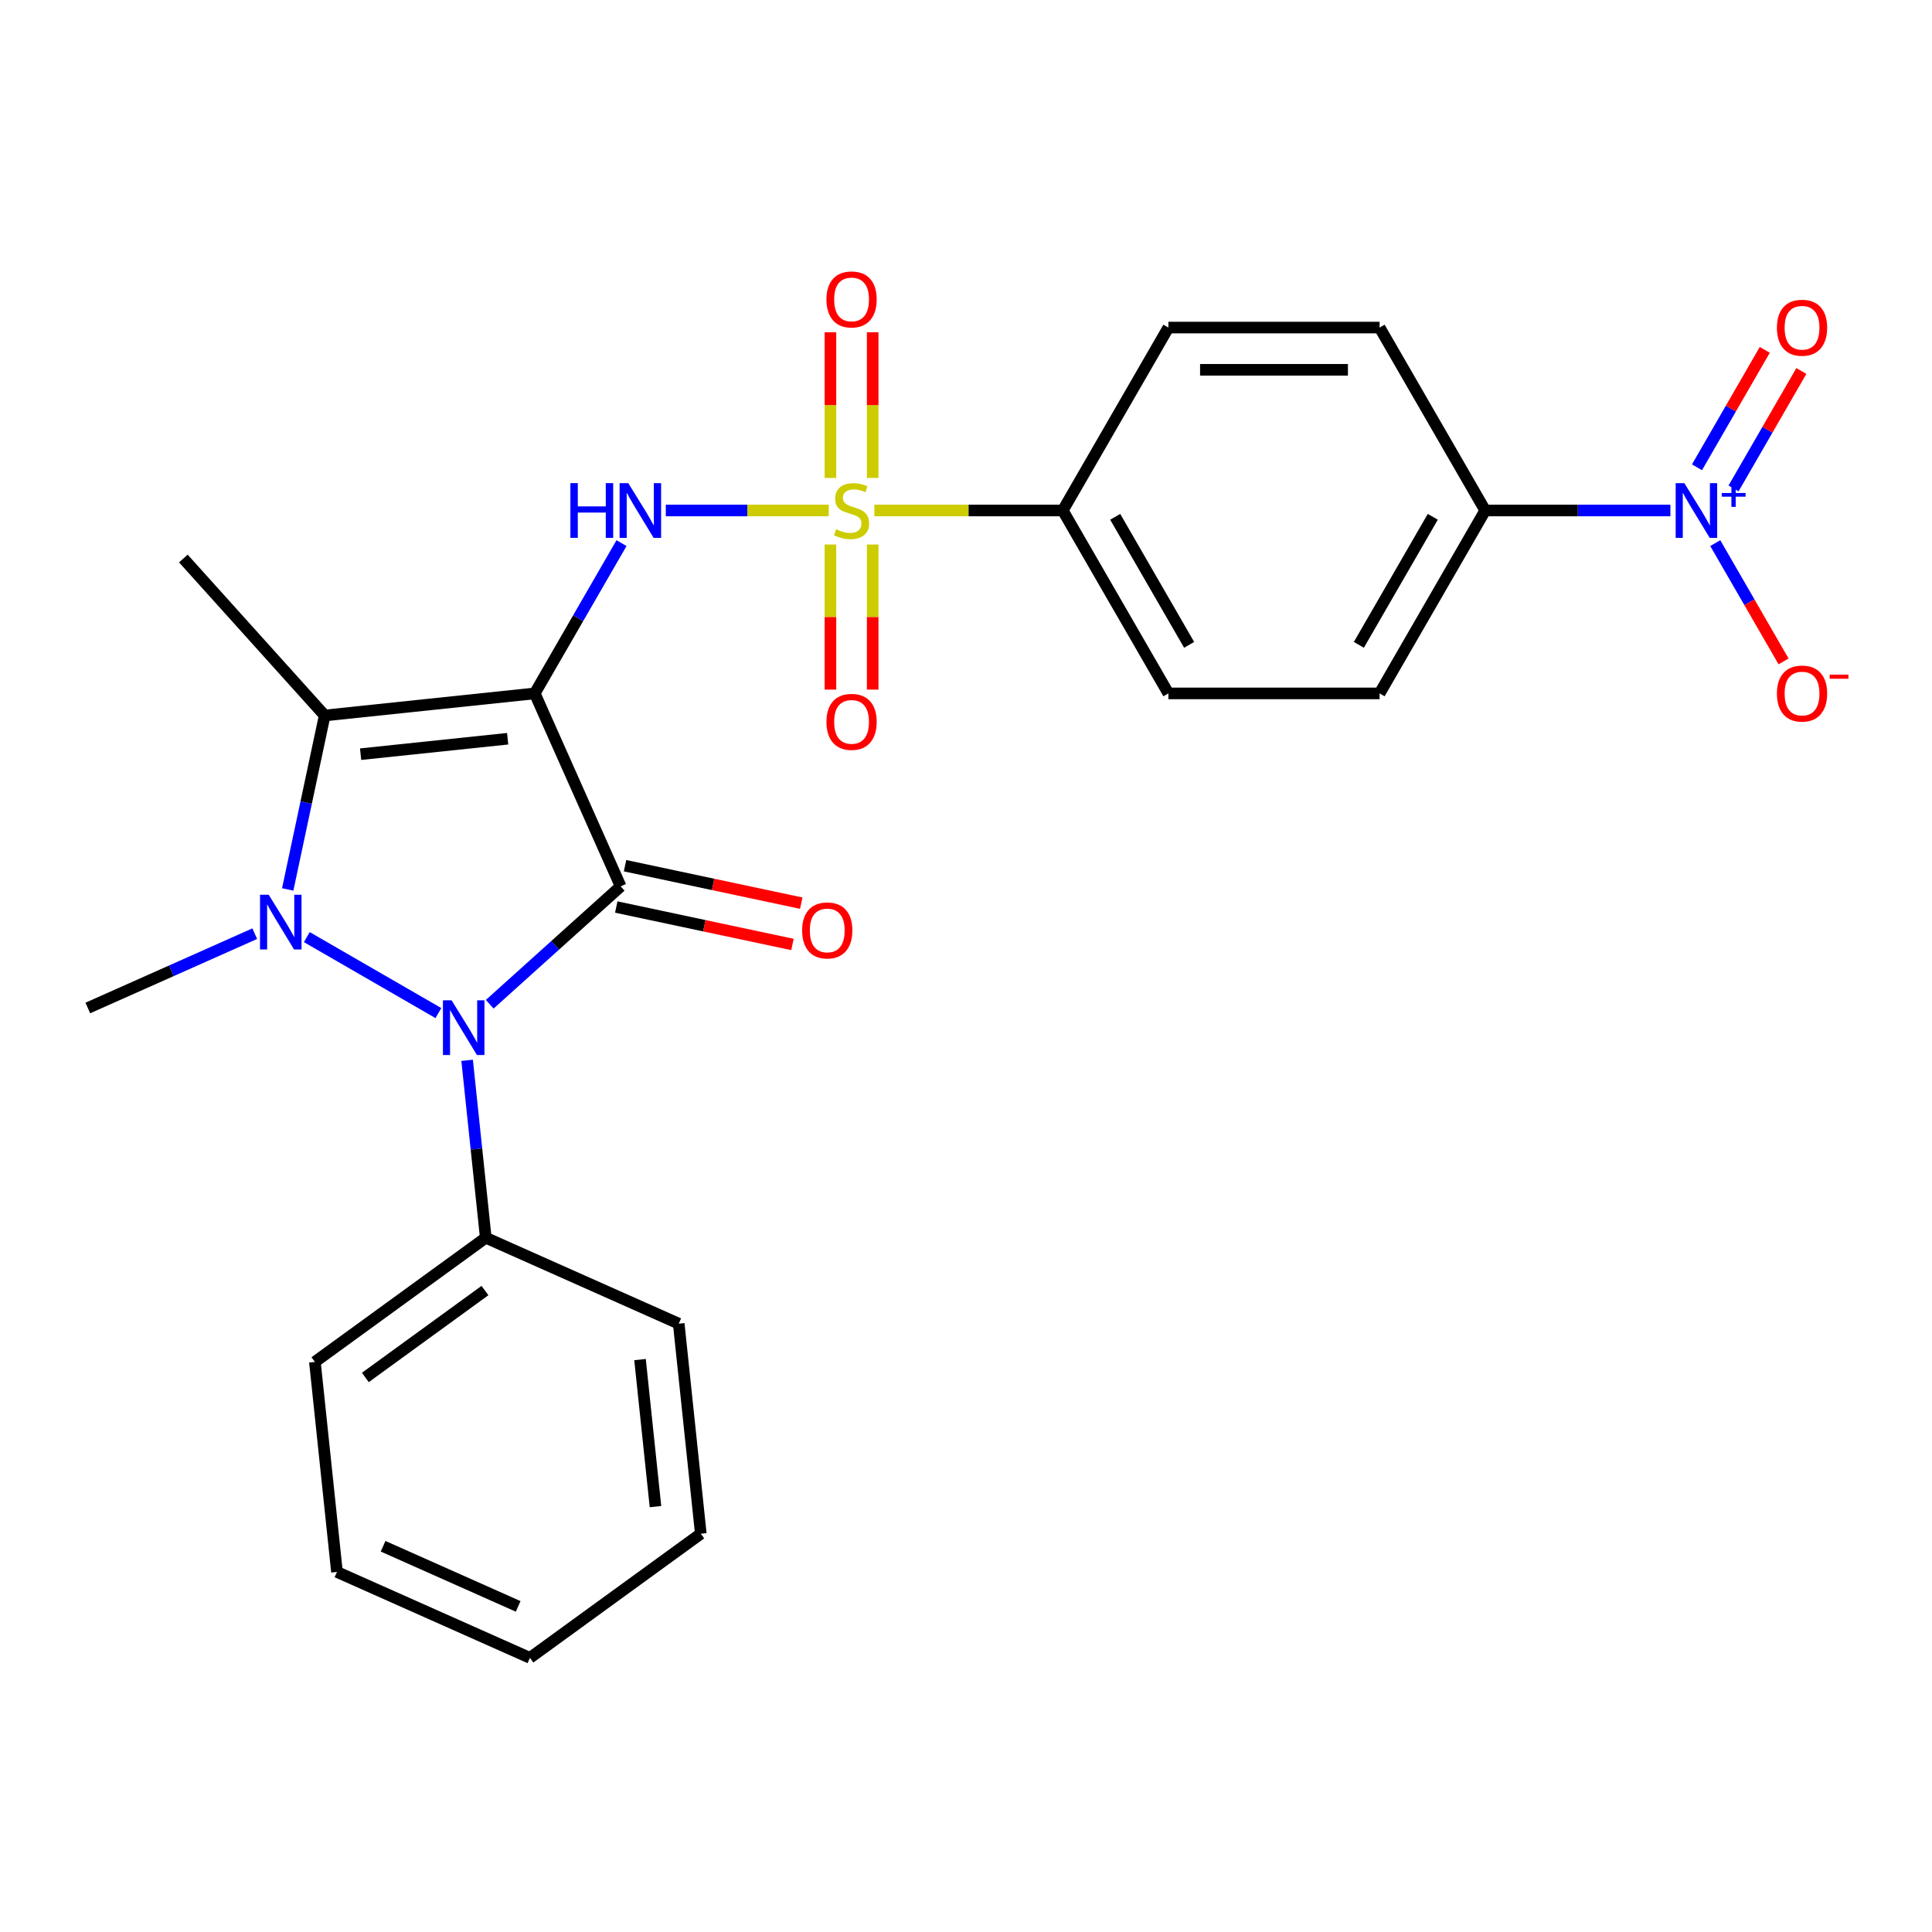 <?xml version='1.0' encoding='iso-8859-1'?>
<svg version='1.1' baseProfile='full'
              xmlns='http://www.w3.org/2000/svg'
                      xmlns:rdkit='http://www.rdkit.org/xml'
                      xmlns:xlink='http://www.w3.org/1999/xlink'
                  xml:space='preserve'
width='1000px' height='1000px' viewBox='0 0 1000 1000'>
<!-- END OF HEADER -->
<rect style='opacity:1.0;fill:#FFFFFF;stroke:none' width='1000' height='1000' x='0' y='0'> </rect>
<path class='bond-0' d='M 276.783,358.905 L 321.25,458.778' style='fill:none;fill-rule:evenodd;stroke:#000000;stroke-width:6px;stroke-linecap:butt;stroke-linejoin:miter;stroke-opacity:1' />
<path class='bond-4' d='M 276.783,358.905 L 168.058,370.333' style='fill:none;fill-rule:evenodd;stroke:#000000;stroke-width:6px;stroke-linecap:butt;stroke-linejoin:miter;stroke-opacity:1' />
<path class='bond-4' d='M 262.76,382.365 L 186.652,390.364' style='fill:none;fill-rule:evenodd;stroke:#000000;stroke-width:6px;stroke-linecap:butt;stroke-linejoin:miter;stroke-opacity:1' />
<path class='bond-5' d='M 276.783,358.905 L 299.238,320.013' style='fill:none;fill-rule:evenodd;stroke:#000000;stroke-width:6px;stroke-linecap:butt;stroke-linejoin:miter;stroke-opacity:1' />
<path class='bond-5' d='M 299.238,320.013 L 321.692,281.12' style='fill:none;fill-rule:evenodd;stroke:#0000FF;stroke-width:6px;stroke-linecap:butt;stroke-linejoin:miter;stroke-opacity:1' />
<path class='bond-2' d='M 321.25,458.778 L 287.364,489.289' style='fill:none;fill-rule:evenodd;stroke:#000000;stroke-width:6px;stroke-linecap:butt;stroke-linejoin:miter;stroke-opacity:1' />
<path class='bond-2' d='M 287.364,489.289 L 253.479,519.8' style='fill:none;fill-rule:evenodd;stroke:#0000FF;stroke-width:6px;stroke-linecap:butt;stroke-linejoin:miter;stroke-opacity:1' />
<path class='bond-8' d='M 318.977,469.472 L 364.578,479.165' style='fill:none;fill-rule:evenodd;stroke:#000000;stroke-width:6px;stroke-linecap:butt;stroke-linejoin:miter;stroke-opacity:1' />
<path class='bond-8' d='M 364.578,479.165 L 410.179,488.858' style='fill:none;fill-rule:evenodd;stroke:#FF0000;stroke-width:6px;stroke-linecap:butt;stroke-linejoin:miter;stroke-opacity:1' />
<path class='bond-8' d='M 323.523,448.085 L 369.124,457.778' style='fill:none;fill-rule:evenodd;stroke:#000000;stroke-width:6px;stroke-linecap:butt;stroke-linejoin:miter;stroke-opacity:1' />
<path class='bond-8' d='M 369.124,457.778 L 414.725,467.47' style='fill:none;fill-rule:evenodd;stroke:#FF0000;stroke-width:6px;stroke-linecap:butt;stroke-linejoin:miter;stroke-opacity:1' />
<path class='bond-1' d='M 148.918,460.375 L 158.488,415.354' style='fill:none;fill-rule:evenodd;stroke:#0000FF;stroke-width:6px;stroke-linecap:butt;stroke-linejoin:miter;stroke-opacity:1' />
<path class='bond-1' d='M 158.488,415.354 L 168.058,370.333' style='fill:none;fill-rule:evenodd;stroke:#000000;stroke-width:6px;stroke-linecap:butt;stroke-linejoin:miter;stroke-opacity:1' />
<path class='bond-19' d='M 131.855,483.267 L 88.654,502.501' style='fill:none;fill-rule:evenodd;stroke:#0000FF;stroke-width:6px;stroke-linecap:butt;stroke-linejoin:miter;stroke-opacity:1' />
<path class='bond-19' d='M 88.654,502.501 L 45.455,521.735' style='fill:none;fill-rule:evenodd;stroke:#000000;stroke-width:6px;stroke-linecap:butt;stroke-linejoin:miter;stroke-opacity:1' />
<path class='bond-26' d='M 158.801,485.047 L 226.921,524.377' style='fill:none;fill-rule:evenodd;stroke:#0000FF;stroke-width:6px;stroke-linecap:butt;stroke-linejoin:miter;stroke-opacity:1' />
<path class='bond-13' d='M 241.781,548.824 L 246.607,594.74' style='fill:none;fill-rule:evenodd;stroke:#0000FF;stroke-width:6px;stroke-linecap:butt;stroke-linejoin:miter;stroke-opacity:1' />
<path class='bond-13' d='M 246.607,594.74 L 251.433,640.657' style='fill:none;fill-rule:evenodd;stroke:#000000;stroke-width:6px;stroke-linecap:butt;stroke-linejoin:miter;stroke-opacity:1' />
<path class='bond-3' d='M 428.957,264.227 L 386.79,264.227' style='fill:none;fill-rule:evenodd;stroke:#CCCC00;stroke-width:6px;stroke-linecap:butt;stroke-linejoin:miter;stroke-opacity:1' />
<path class='bond-3' d='M 386.79,264.227 L 344.623,264.227' style='fill:none;fill-rule:evenodd;stroke:#0000FF;stroke-width:6px;stroke-linecap:butt;stroke-linejoin:miter;stroke-opacity:1' />
<path class='bond-7' d='M 452.584,264.227 L 501.339,264.227' style='fill:none;fill-rule:evenodd;stroke:#CCCC00;stroke-width:6px;stroke-linecap:butt;stroke-linejoin:miter;stroke-opacity:1' />
<path class='bond-7' d='M 501.339,264.227 L 550.095,264.227' style='fill:none;fill-rule:evenodd;stroke:#000000;stroke-width:6px;stroke-linecap:butt;stroke-linejoin:miter;stroke-opacity:1' />
<path class='bond-10' d='M 451.703,247.374 L 451.703,209.674' style='fill:none;fill-rule:evenodd;stroke:#CCCC00;stroke-width:6px;stroke-linecap:butt;stroke-linejoin:miter;stroke-opacity:1' />
<path class='bond-10' d='M 451.703,209.674 L 451.703,171.974' style='fill:none;fill-rule:evenodd;stroke:#FF0000;stroke-width:6px;stroke-linecap:butt;stroke-linejoin:miter;stroke-opacity:1' />
<path class='bond-10' d='M 429.838,247.374 L 429.838,209.674' style='fill:none;fill-rule:evenodd;stroke:#CCCC00;stroke-width:6px;stroke-linecap:butt;stroke-linejoin:miter;stroke-opacity:1' />
<path class='bond-10' d='M 429.838,209.674 L 429.838,171.974' style='fill:none;fill-rule:evenodd;stroke:#FF0000;stroke-width:6px;stroke-linecap:butt;stroke-linejoin:miter;stroke-opacity:1' />
<path class='bond-11' d='M 429.838,281.84 L 429.838,319.39' style='fill:none;fill-rule:evenodd;stroke:#CCCC00;stroke-width:6px;stroke-linecap:butt;stroke-linejoin:miter;stroke-opacity:1' />
<path class='bond-11' d='M 429.838,319.39 L 429.838,356.939' style='fill:none;fill-rule:evenodd;stroke:#FF0000;stroke-width:6px;stroke-linecap:butt;stroke-linejoin:miter;stroke-opacity:1' />
<path class='bond-11' d='M 451.703,281.84 L 451.703,319.39' style='fill:none;fill-rule:evenodd;stroke:#CCCC00;stroke-width:6px;stroke-linecap:butt;stroke-linejoin:miter;stroke-opacity:1' />
<path class='bond-11' d='M 451.703,319.39 L 451.703,356.939' style='fill:none;fill-rule:evenodd;stroke:#FF0000;stroke-width:6px;stroke-linecap:butt;stroke-linejoin:miter;stroke-opacity:1' />
<path class='bond-20' d='M 168.058,370.333 L 94.905,289.089' style='fill:none;fill-rule:evenodd;stroke:#000000;stroke-width:6px;stroke-linecap:butt;stroke-linejoin:miter;stroke-opacity:1' />
<path class='bond-6' d='M 864.596,264.227 L 816.67,264.227' style='fill:none;fill-rule:evenodd;stroke:#0000FF;stroke-width:6px;stroke-linecap:butt;stroke-linejoin:miter;stroke-opacity:1' />
<path class='bond-6' d='M 816.67,264.227 L 768.744,264.227' style='fill:none;fill-rule:evenodd;stroke:#000000;stroke-width:6px;stroke-linecap:butt;stroke-linejoin:miter;stroke-opacity:1' />
<path class='bond-12' d='M 887.822,281.12 L 905.495,311.73' style='fill:none;fill-rule:evenodd;stroke:#0000FF;stroke-width:6px;stroke-linecap:butt;stroke-linejoin:miter;stroke-opacity:1' />
<path class='bond-12' d='M 905.495,311.73 L 923.167,342.34' style='fill:none;fill-rule:evenodd;stroke:#FF0000;stroke-width:6px;stroke-linecap:butt;stroke-linejoin:miter;stroke-opacity:1' />
<path class='bond-14' d='M 897.29,252.8 L 914.836,222.411' style='fill:none;fill-rule:evenodd;stroke:#0000FF;stroke-width:6px;stroke-linecap:butt;stroke-linejoin:miter;stroke-opacity:1' />
<path class='bond-14' d='M 914.836,222.411 L 932.381,192.021' style='fill:none;fill-rule:evenodd;stroke:#FF0000;stroke-width:6px;stroke-linecap:butt;stroke-linejoin:miter;stroke-opacity:1' />
<path class='bond-14' d='M 878.355,241.868 L 895.9,211.478' style='fill:none;fill-rule:evenodd;stroke:#0000FF;stroke-width:6px;stroke-linecap:butt;stroke-linejoin:miter;stroke-opacity:1' />
<path class='bond-14' d='M 895.9,211.478 L 913.446,181.089' style='fill:none;fill-rule:evenodd;stroke:#FF0000;stroke-width:6px;stroke-linecap:butt;stroke-linejoin:miter;stroke-opacity:1' />
<path class='bond-15' d='M 550.095,264.227 L 604.757,169.549' style='fill:none;fill-rule:evenodd;stroke:#000000;stroke-width:6px;stroke-linecap:butt;stroke-linejoin:miter;stroke-opacity:1' />
<path class='bond-16' d='M 550.095,264.227 L 604.757,358.905' style='fill:none;fill-rule:evenodd;stroke:#000000;stroke-width:6px;stroke-linecap:butt;stroke-linejoin:miter;stroke-opacity:1' />
<path class='bond-16' d='M 577.23,267.497 L 615.494,333.771' style='fill:none;fill-rule:evenodd;stroke:#000000;stroke-width:6px;stroke-linecap:butt;stroke-linejoin:miter;stroke-opacity:1' />
<path class='bond-9' d='M 768.744,264.227 L 714.082,358.905' style='fill:none;fill-rule:evenodd;stroke:#000000;stroke-width:6px;stroke-linecap:butt;stroke-linejoin:miter;stroke-opacity:1' />
<path class='bond-9' d='M 741.61,267.497 L 703.346,333.771' style='fill:none;fill-rule:evenodd;stroke:#000000;stroke-width:6px;stroke-linecap:butt;stroke-linejoin:miter;stroke-opacity:1' />
<path class='bond-27' d='M 768.744,264.227 L 714.082,169.549' style='fill:none;fill-rule:evenodd;stroke:#000000;stroke-width:6px;stroke-linecap:butt;stroke-linejoin:miter;stroke-opacity:1' />
<path class='bond-21' d='M 251.433,640.657 L 162.988,704.916' style='fill:none;fill-rule:evenodd;stroke:#000000;stroke-width:6px;stroke-linecap:butt;stroke-linejoin:miter;stroke-opacity:1' />
<path class='bond-21' d='M 251.018,667.985 L 189.106,712.966' style='fill:none;fill-rule:evenodd;stroke:#000000;stroke-width:6px;stroke-linecap:butt;stroke-linejoin:miter;stroke-opacity:1' />
<path class='bond-22' d='M 251.433,640.657 L 351.306,685.123' style='fill:none;fill-rule:evenodd;stroke:#000000;stroke-width:6px;stroke-linecap:butt;stroke-linejoin:miter;stroke-opacity:1' />
<path class='bond-17' d='M 604.757,169.549 L 714.082,169.549' style='fill:none;fill-rule:evenodd;stroke:#000000;stroke-width:6px;stroke-linecap:butt;stroke-linejoin:miter;stroke-opacity:1' />
<path class='bond-17' d='M 621.156,191.414 L 697.683,191.414' style='fill:none;fill-rule:evenodd;stroke:#000000;stroke-width:6px;stroke-linecap:butt;stroke-linejoin:miter;stroke-opacity:1' />
<path class='bond-18' d='M 604.757,358.905 L 714.082,358.905' style='fill:none;fill-rule:evenodd;stroke:#000000;stroke-width:6px;stroke-linecap:butt;stroke-linejoin:miter;stroke-opacity:1' />
<path class='bond-23' d='M 162.988,704.916 L 174.415,813.642' style='fill:none;fill-rule:evenodd;stroke:#000000;stroke-width:6px;stroke-linecap:butt;stroke-linejoin:miter;stroke-opacity:1' />
<path class='bond-24' d='M 351.306,685.123 L 362.734,793.849' style='fill:none;fill-rule:evenodd;stroke:#000000;stroke-width:6px;stroke-linecap:butt;stroke-linejoin:miter;stroke-opacity:1' />
<path class='bond-24' d='M 331.275,703.717 L 339.274,779.825' style='fill:none;fill-rule:evenodd;stroke:#000000;stroke-width:6px;stroke-linecap:butt;stroke-linejoin:miter;stroke-opacity:1' />
<path class='bond-28' d='M 174.415,813.642 L 274.288,858.108' style='fill:none;fill-rule:evenodd;stroke:#000000;stroke-width:6px;stroke-linecap:butt;stroke-linejoin:miter;stroke-opacity:1' />
<path class='bond-28' d='M 198.289,800.337 L 268.201,831.464' style='fill:none;fill-rule:evenodd;stroke:#000000;stroke-width:6px;stroke-linecap:butt;stroke-linejoin:miter;stroke-opacity:1' />
<path class='bond-25' d='M 362.734,793.849 L 274.288,858.108' style='fill:none;fill-rule:evenodd;stroke:#000000;stroke-width:6px;stroke-linecap:butt;stroke-linejoin:miter;stroke-opacity:1' />
<path  class='atom-2' d='M 139.068 463.108
L 148.348 478.108
Q 149.268 479.588, 150.748 482.268
Q 152.228 484.948, 152.308 485.108
L 152.308 463.108
L 156.068 463.108
L 156.068 491.428
L 152.188 491.428
L 142.228 475.028
Q 141.068 473.108, 139.828 470.908
Q 138.628 468.708, 138.268 468.028
L 138.268 491.428
L 134.588 491.428
L 134.588 463.108
L 139.068 463.108
' fill='#0000FF'/>
<path  class='atom-3' d='M 233.746 517.771
L 243.026 532.771
Q 243.946 534.251, 245.426 536.931
Q 246.906 539.611, 246.986 539.771
L 246.986 517.771
L 250.746 517.771
L 250.746 546.091
L 246.866 546.091
L 236.906 529.691
Q 235.746 527.771, 234.506 525.571
Q 233.306 523.371, 232.946 522.691
L 232.946 546.091
L 229.266 546.091
L 229.266 517.771
L 233.746 517.771
' fill='#0000FF'/>
<path  class='atom-4' d='M 432.77 273.947
Q 433.09 274.067, 434.41 274.627
Q 435.73 275.187, 437.17 275.547
Q 438.65 275.867, 440.09 275.867
Q 442.77 275.867, 444.33 274.587
Q 445.89 273.267, 445.89 270.987
Q 445.89 269.427, 445.09 268.467
Q 444.33 267.507, 443.13 266.987
Q 441.93 266.467, 439.93 265.867
Q 437.41 265.107, 435.89 264.387
Q 434.41 263.667, 433.33 262.147
Q 432.29 260.627, 432.29 258.067
Q 432.29 254.507, 434.69 252.307
Q 437.13 250.107, 441.93 250.107
Q 445.21 250.107, 448.93 251.667
L 448.01 254.747
Q 444.61 253.347, 442.05 253.347
Q 439.29 253.347, 437.77 254.507
Q 436.25 255.627, 436.29 257.587
Q 436.29 259.107, 437.05 260.027
Q 437.85 260.947, 438.97 261.467
Q 440.13 261.987, 442.05 262.587
Q 444.61 263.387, 446.13 264.187
Q 447.65 264.987, 448.73 266.627
Q 449.85 268.227, 449.85 270.987
Q 449.85 274.907, 447.21 277.027
Q 444.61 279.107, 440.25 279.107
Q 437.73 279.107, 435.81 278.547
Q 433.93 278.027, 431.69 277.107
L 432.77 273.947
' fill='#CCCC00'/>
<path  class='atom-6' d='M 295.226 250.067
L 299.066 250.067
L 299.066 262.107
L 313.546 262.107
L 313.546 250.067
L 317.386 250.067
L 317.386 278.387
L 313.546 278.387
L 313.546 265.307
L 299.066 265.307
L 299.066 278.387
L 295.226 278.387
L 295.226 250.067
' fill='#0000FF'/>
<path  class='atom-6' d='M 325.186 250.067
L 334.466 265.067
Q 335.386 266.547, 336.866 269.227
Q 338.346 271.907, 338.426 272.067
L 338.426 250.067
L 342.186 250.067
L 342.186 278.387
L 338.306 278.387
L 328.346 261.987
Q 327.186 260.067, 325.946 257.867
Q 324.746 255.667, 324.386 254.987
L 324.386 278.387
L 320.706 278.387
L 320.706 250.067
L 325.186 250.067
' fill='#0000FF'/>
<path  class='atom-7' d='M 871.809 250.067
L 881.089 265.067
Q 882.009 266.547, 883.489 269.227
Q 884.969 271.907, 885.049 272.067
L 885.049 250.067
L 888.809 250.067
L 888.809 278.387
L 884.929 278.387
L 874.969 261.987
Q 873.809 260.067, 872.569 257.867
Q 871.369 255.667, 871.009 254.987
L 871.009 278.387
L 867.329 278.387
L 867.329 250.067
L 871.809 250.067
' fill='#0000FF'/>
<path  class='atom-7' d='M 891.185 255.172
L 896.175 255.172
L 896.175 249.918
L 898.392 249.918
L 898.392 255.172
L 903.514 255.172
L 903.514 257.073
L 898.392 257.073
L 898.392 262.353
L 896.175 262.353
L 896.175 257.073
L 891.185 257.073
L 891.185 255.172
' fill='#0000FF'/>
<path  class='atom-9' d='M 415.185 481.588
Q 415.185 474.788, 418.545 470.988
Q 421.905 467.188, 428.185 467.188
Q 434.465 467.188, 437.825 470.988
Q 441.185 474.788, 441.185 481.588
Q 441.185 488.468, 437.785 492.388
Q 434.385 496.268, 428.185 496.268
Q 421.945 496.268, 418.545 492.388
Q 415.185 488.508, 415.185 481.588
M 428.185 493.068
Q 432.505 493.068, 434.825 490.188
Q 437.185 487.268, 437.185 481.588
Q 437.185 476.028, 434.825 473.228
Q 432.505 470.388, 428.185 470.388
Q 423.865 470.388, 421.505 473.188
Q 419.185 475.988, 419.185 481.588
Q 419.185 487.308, 421.505 490.188
Q 423.865 493.068, 428.185 493.068
' fill='#FF0000'/>
<path  class='atom-11' d='M 427.77 154.983
Q 427.77 148.183, 431.13 144.383
Q 434.49 140.583, 440.77 140.583
Q 447.05 140.583, 450.41 144.383
Q 453.77 148.183, 453.77 154.983
Q 453.77 161.863, 450.37 165.783
Q 446.97 169.663, 440.77 169.663
Q 434.53 169.663, 431.13 165.783
Q 427.77 161.903, 427.77 154.983
M 440.77 166.463
Q 445.09 166.463, 447.41 163.583
Q 449.77 160.663, 449.77 154.983
Q 449.77 149.423, 447.41 146.623
Q 445.09 143.783, 440.77 143.783
Q 436.45 143.783, 434.09 146.583
Q 431.77 149.383, 431.77 154.983
Q 431.77 160.703, 434.09 163.583
Q 436.45 166.463, 440.77 166.463
' fill='#FF0000'/>
<path  class='atom-12' d='M 427.77 373.632
Q 427.77 366.832, 431.13 363.032
Q 434.49 359.232, 440.77 359.232
Q 447.05 359.232, 450.41 363.032
Q 453.77 366.832, 453.77 373.632
Q 453.77 380.512, 450.37 384.432
Q 446.97 388.312, 440.77 388.312
Q 434.53 388.312, 431.13 384.432
Q 427.77 380.552, 427.77 373.632
M 440.77 385.112
Q 445.09 385.112, 447.41 382.232
Q 449.77 379.312, 449.77 373.632
Q 449.77 368.072, 447.41 365.272
Q 445.09 362.432, 440.77 362.432
Q 436.45 362.432, 434.09 365.232
Q 431.77 368.032, 431.77 373.632
Q 431.77 379.352, 434.09 382.232
Q 436.45 385.112, 440.77 385.112
' fill='#FF0000'/>
<path  class='atom-13' d='M 919.732 358.985
Q 919.732 352.185, 923.092 348.385
Q 926.452 344.585, 932.732 344.585
Q 939.012 344.585, 942.372 348.385
Q 945.732 352.185, 945.732 358.985
Q 945.732 365.865, 942.332 369.785
Q 938.932 373.665, 932.732 373.665
Q 926.492 373.665, 923.092 369.785
Q 919.732 365.905, 919.732 358.985
M 932.732 370.465
Q 937.052 370.465, 939.372 367.585
Q 941.732 364.665, 941.732 358.985
Q 941.732 353.425, 939.372 350.625
Q 937.052 347.785, 932.732 347.785
Q 928.412 347.785, 926.052 350.585
Q 923.732 353.385, 923.732 358.985
Q 923.732 364.705, 926.052 367.585
Q 928.412 370.465, 932.732 370.465
' fill='#FF0000'/>
<path  class='atom-13' d='M 947.052 349.208
L 956.74 349.208
L 956.74 351.32
L 947.052 351.32
L 947.052 349.208
' fill='#FF0000'/>
<path  class='atom-15' d='M 919.732 169.629
Q 919.732 162.829, 923.092 159.029
Q 926.452 155.229, 932.732 155.229
Q 939.012 155.229, 942.372 159.029
Q 945.732 162.829, 945.732 169.629
Q 945.732 176.509, 942.332 180.429
Q 938.932 184.309, 932.732 184.309
Q 926.492 184.309, 923.092 180.429
Q 919.732 176.549, 919.732 169.629
M 932.732 181.109
Q 937.052 181.109, 939.372 178.229
Q 941.732 175.309, 941.732 169.629
Q 941.732 164.069, 939.372 161.269
Q 937.052 158.429, 932.732 158.429
Q 928.412 158.429, 926.052 161.229
Q 923.732 164.029, 923.732 169.629
Q 923.732 175.349, 926.052 178.229
Q 928.412 181.109, 932.732 181.109
' fill='#FF0000'/>
</svg>
